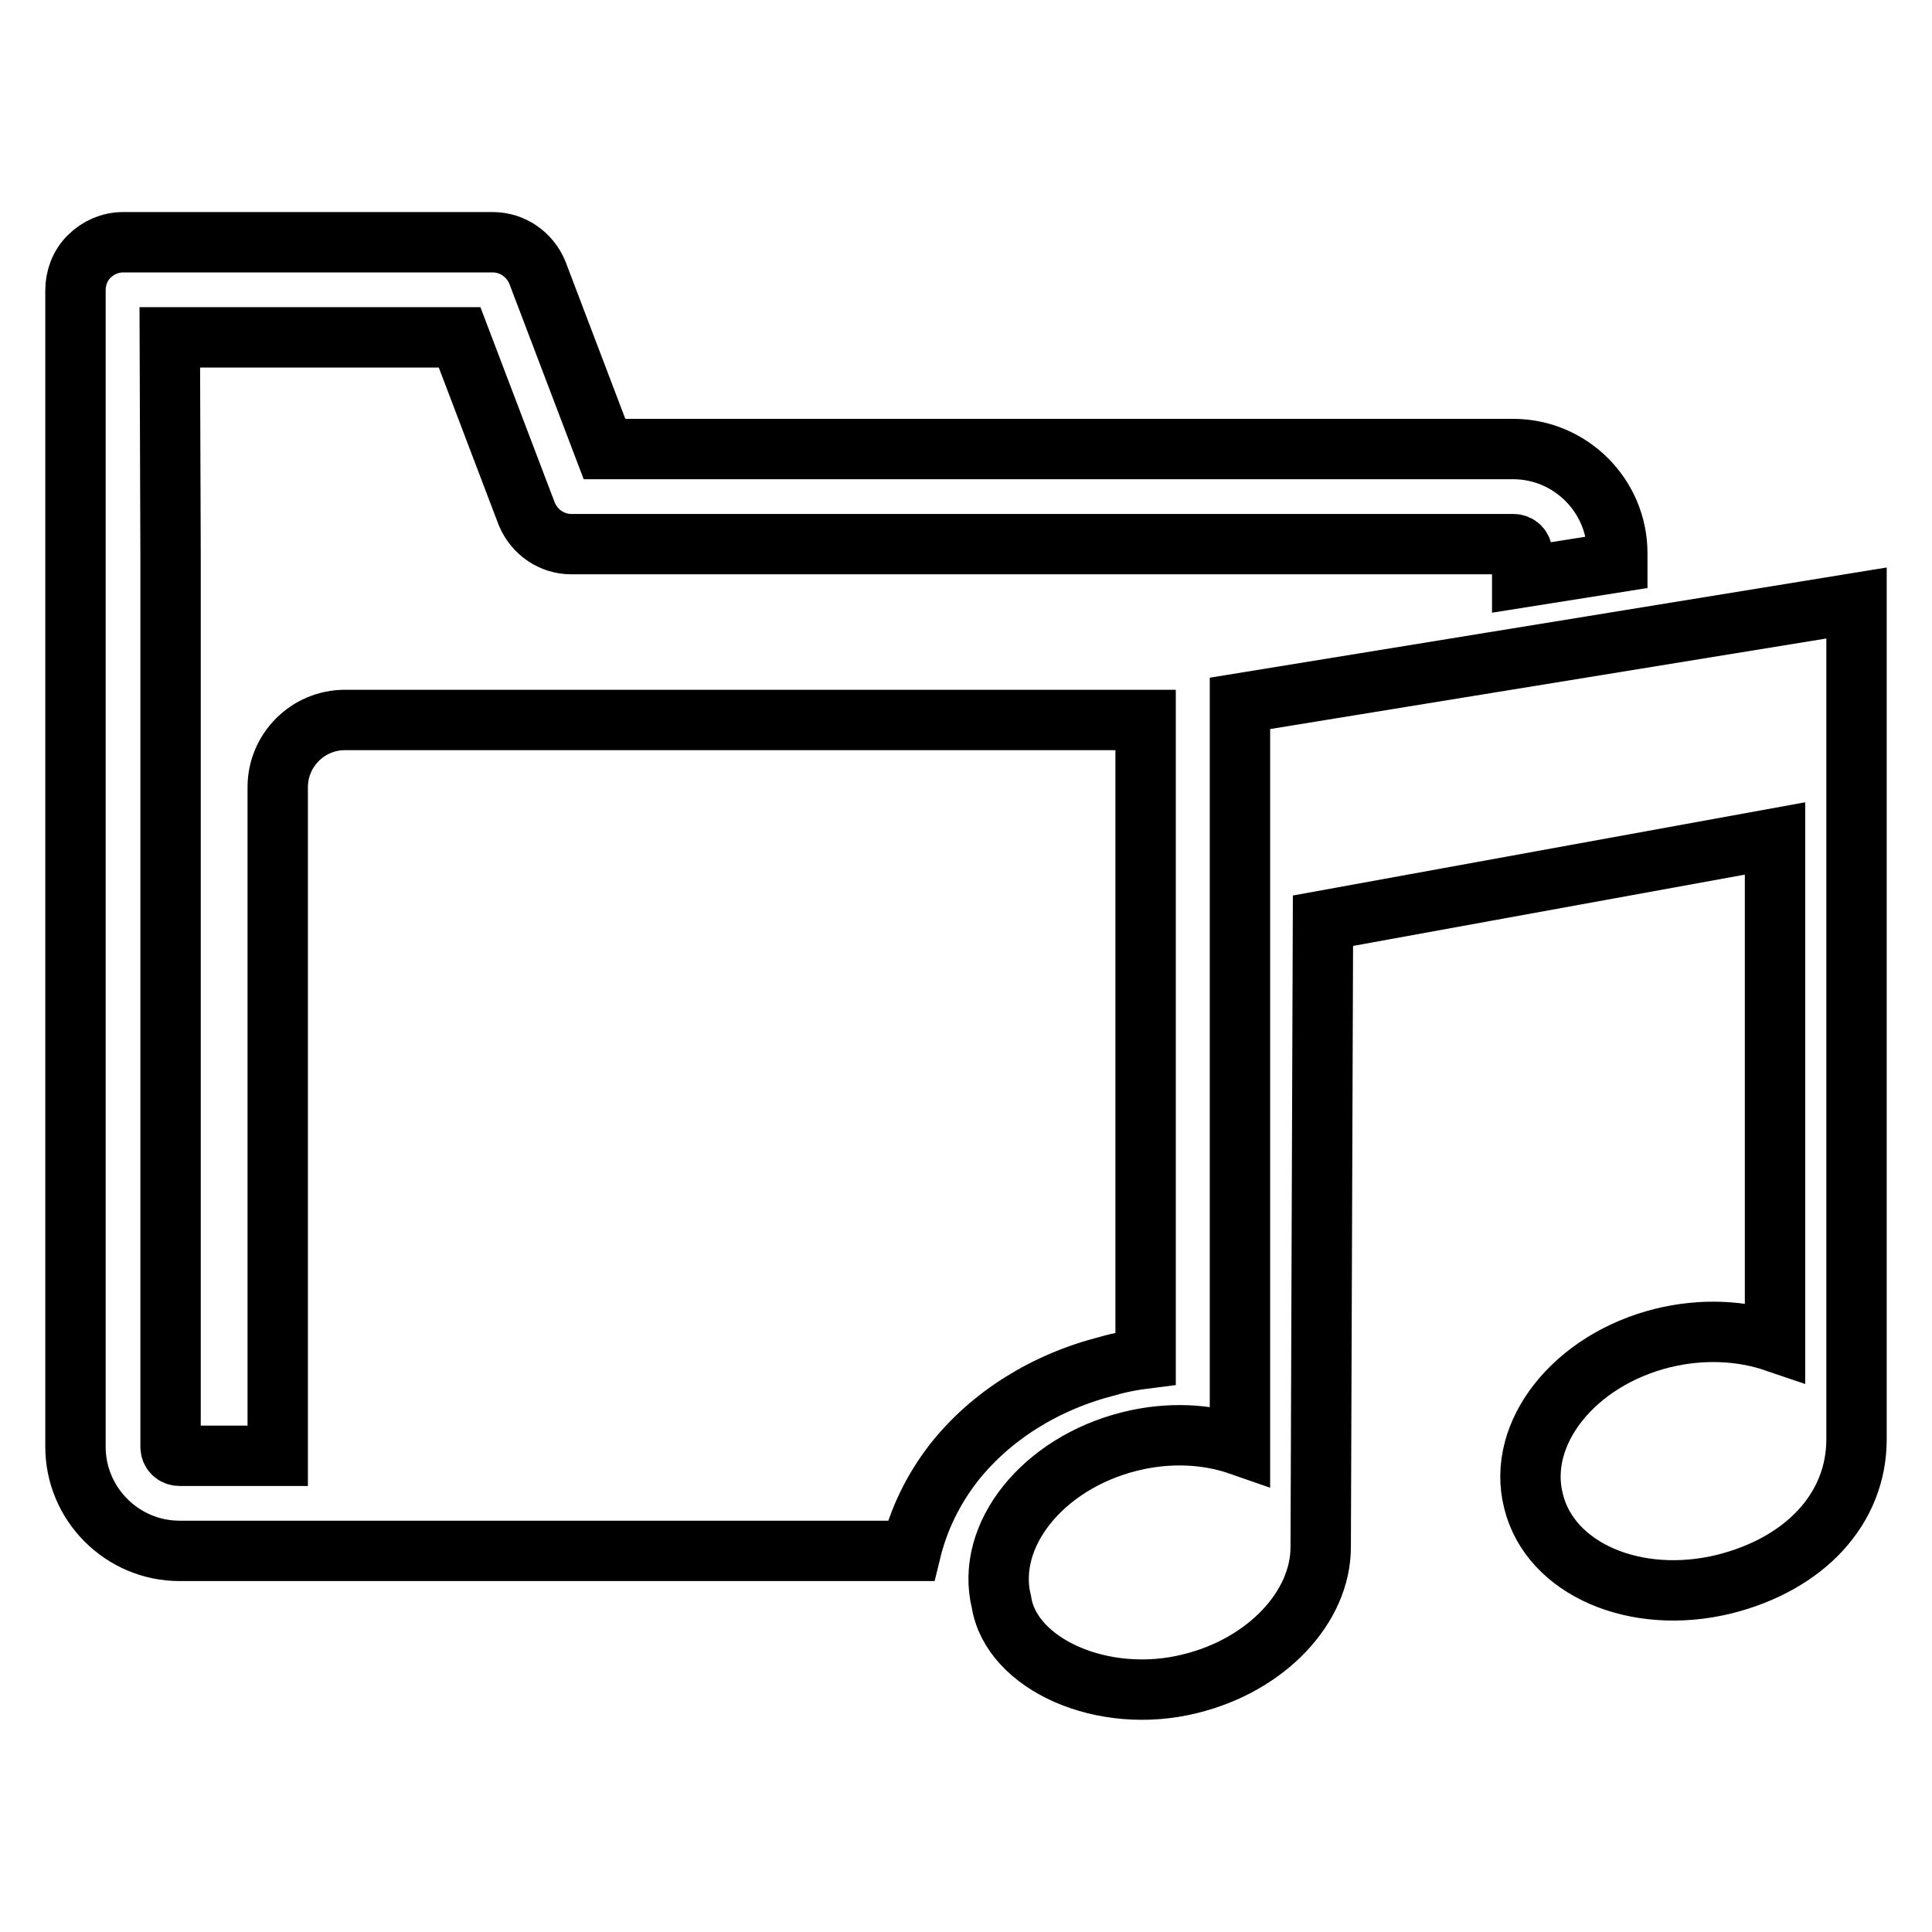 <?xml version="1.0" encoding="utf-8"?>
<!-- Svg Vector Icons : http://www.onlinewebfonts.com/icon -->
<!DOCTYPE svg PUBLIC "-//W3C//DTD SVG 1.1//EN" "http://www.w3.org/Graphics/SVG/1.1/DTD/svg11.dtd">
<svg version="1.1" xmlns="http://www.w3.org/2000/svg" xmlns:xlink="http://www.w3.org/1999/xlink" x="0px" y="0px" viewBox="0 0 256 256" enable-background="new 0 0 256 256" xml:space="preserve">
<g> <path stroke-width="8" fill-opacity="0" stroke="#000000"  d="M146.8,181c-8.3,2.1-15.5,6.6-20.4,12.8c-2.8,3.6-4.7,7.6-5.7,11.7H23.8c-7.6,0-13.8-6.2-13.8-13.8V73.4 l0-34.9c0-1.7,0.6-3.3,1.8-4.5c1.2-1.2,2.8-1.9,4.5-1.9h49c2.6,0,4.9,1.6,5.9,4l8.9,23.4h120.4c7.6,0,13.8,6.2,13.8,13.8v1.2 l-12.6,2v-3.2c0-0.7-0.5-1.2-1.2-1.2H75.7c-2.6,0-4.9-1.6-5.9-4l-8.9-23.4H22.5l0.1,28.7v118.3c0,0.7,0.5,1.2,1.2,1.2h13v-88.6 c0-4.9,4-8.9,8.9-8.9h106.1V180C150.2,180.2,148.5,180.5,146.8,181z M164.3,93.2v98.3c-4.3-1.5-9.4-1.8-14.6-0.5 c-11.6,2.9-19.2,12.5-17,21.3c1.3,8.2,13.4,13.7,25,10.8c10.2-2.5,17.3-10.2,17.3-18.1h0l0.3-83l59.9-10.9v66.7 c-4.4-1.5-9.6-1.8-14.9-0.5c-11.7,2.9-19.4,12.6-17.1,21.6c2.2,9,13.5,13.9,25.3,11c10.7-2.7,17.5-10,17.5-19.2V79.9L164.3,93.2z" /></g>
</svg>